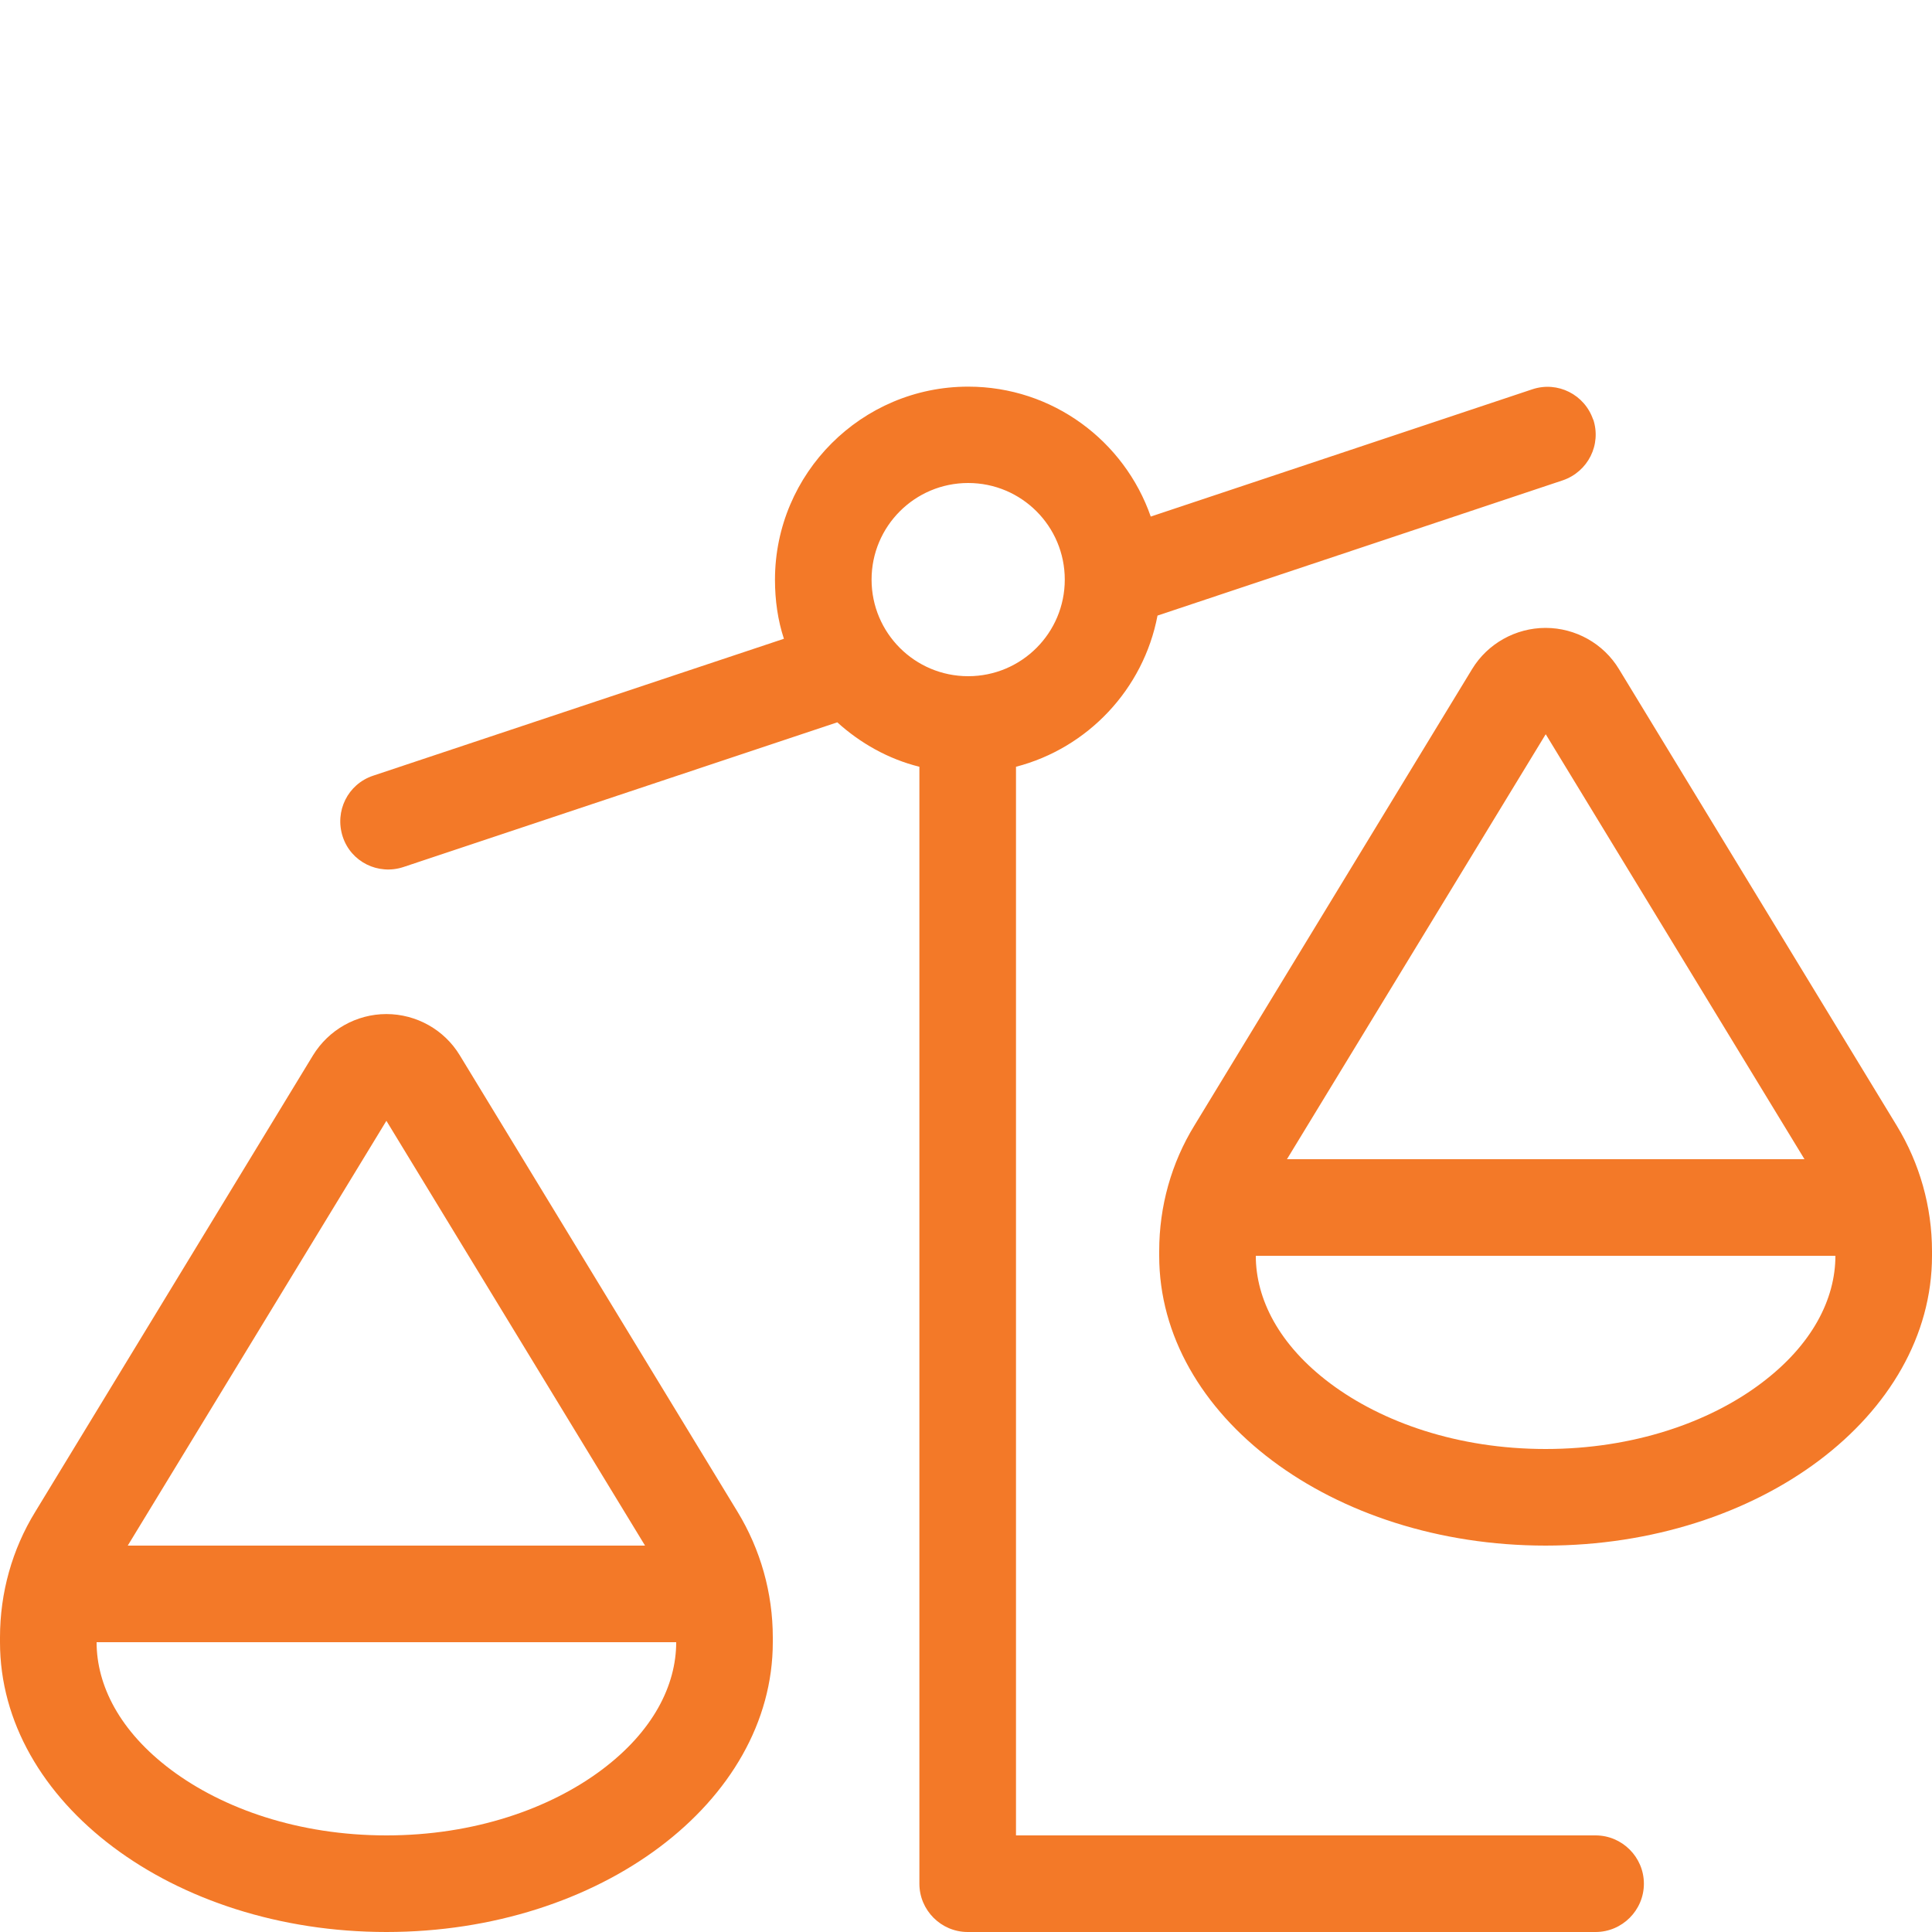 <?xml version="1.0" encoding="UTF-8"?>
<svg xmlns="http://www.w3.org/2000/svg" id="Layer_1" data-name="Layer 1" viewBox="0 0 80 80">
  <defs>
    <style>
      .cls-1 {
        fill: #f37928;
        stroke-width: 0px;
      }
    </style>
  </defs>
  <path class="cls-1" d="M65.97,17.36c.35,1.05-.21,2.17-1.26,2.53l-16.78,5.6c-.58,3.05-2.89,5.49-5.86,6.26v44.25h24c1.1,0,2,.9,2,2s-.9,2-2,2h-26c-1.1,0-2-.9-2-2V31.75c-1.29-.32-2.45-.98-3.4-1.84l-17.96,5.99c-1.05.35-2.18-.21-2.52-1.26s.21-2.17,1.26-2.52l17.01-5.67c-.25-.76-.37-1.59-.37-2.44,0-4.41,3.59-8,8-8,3.5,0,6.47,2.25,7.56,5.38l15.8-5.27c1.05-.35,2.17.22,2.52,1.26ZM55.09,57.29c2.14,1.6,5.27,2.71,8.91,2.71s6.78-1.11,8.91-2.71c2.14-1.6,3.09-3.51,3.09-5.29h-24v-.2h0v.2c0,1.78.95,3.69,3.09,5.29ZM64,30.41l-10.71,17.59h21.43l-10.71-17.59h0ZM48,52v-.2c0-1.84.5-3.64,1.46-5.2l11.5-18.9c.64-1.05,1.8-1.7,3.04-1.7s2.4.65,3.04,1.71l11.5,18.9c.95,1.56,1.46,3.36,1.46,5.2v.19c0,6.62-7.16,12-16,12s-16-5.38-16-12ZM4,68c0,1.78.95,3.69,3.09,5.29,2.14,1.6,5.27,2.71,8.91,2.71s6.77-1.11,8.91-2.71c2.14-1.6,3.09-3.51,3.09-5.29H4v-.2h0v.2ZM5.29,64h21.42l-10.71-17.59-10.71,17.59ZM16,80C7.16,80,0,74.62,0,68v-.2C0,65.96.5,64.16,1.46,62.6l11.5-18.9c.65-1.06,1.8-1.71,3.04-1.71s2.4.65,3.04,1.71l11.5,18.9c.95,1.56,1.46,3.36,1.46,5.2v.2c0,6.62-7.16,12-16,12ZM40.09,28c2.21,0,4-1.79,4-4s-1.79-4-4-4-4,1.79-4,4,1.79,4,4,4Z"></path>
</svg>
